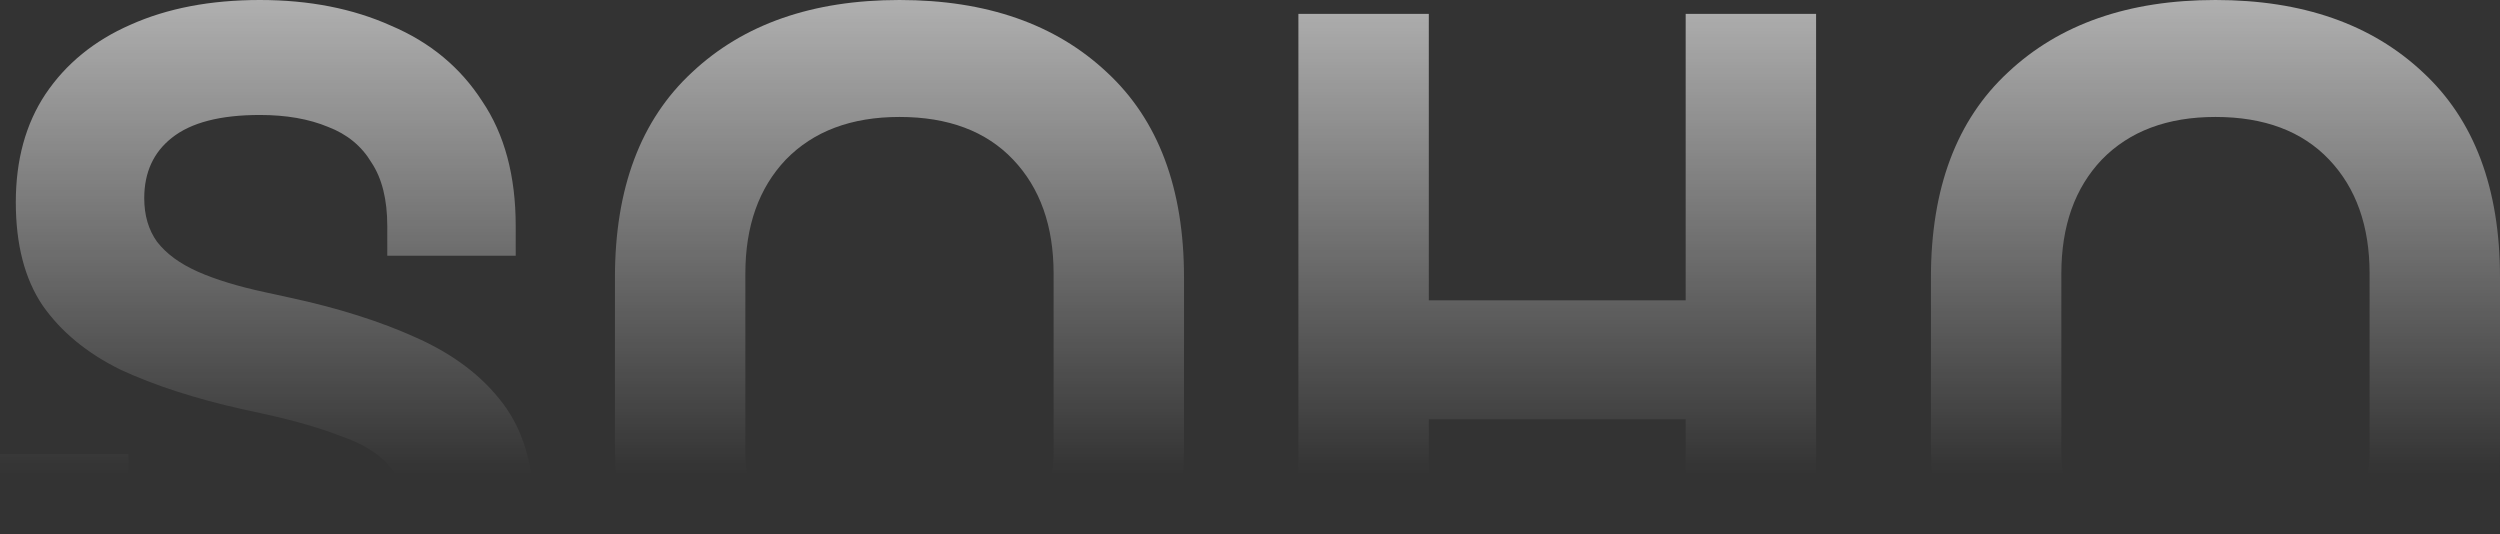 <svg width="1081" height="231" viewBox="0 0 1081 231" fill="none" xmlns="http://www.w3.org/2000/svg">
<rect x="0" y="0" width="1081" height="231" fill="#333333" stroke="none"/>
<path d="M117.478 312C94.409 312 74.047 307.857 56.389 299.571C38.732 291.286 24.919 279.429 14.952 264C4.984 248.571 0 230 0 208.286V196.286H55.535V208.286C55.535 226.286 61.089 239.857 72.195 249C83.302 257.857 98.397 262.286 117.478 262.286C136.844 262.286 151.226 258.429 160.624 250.714C170.307 243 175.149 233.143 175.149 221.143C175.149 212.857 172.728 206.143 167.887 201C163.33 195.857 156.495 191.714 147.381 188.571C138.553 185.143 127.73 182 114.915 179.143L105.089 177C84.584 172.429 66.927 166.714 52.117 159.857C37.593 152.714 26.343 143.429 18.369 132C10.68 120.571 6.835 105.714 6.835 87.429C6.835 69.143 11.107 53.571 19.651 40.714C28.48 27.571 40.726 17.571 56.389 10.714C72.338 3.571 90.992 0 112.352 0C133.711 0 152.65 3.714 169.168 11.143C185.971 18.286 199.072 29.143 208.47 43.714C218.153 58 222.994 76 222.994 97.714V110.571H167.459V97.714C167.459 86.286 165.181 77.143 160.624 70.286C156.352 63.143 150.087 58 141.828 54.857C133.569 51.429 123.743 49.714 112.352 49.714C95.264 49.714 82.591 53 74.332 59.571C66.357 65.857 62.37 74.571 62.37 85.714C62.37 93.143 64.221 99.429 67.924 104.571C71.911 109.714 77.749 114 85.439 117.429C93.128 120.857 102.953 123.857 114.915 126.429L124.74 128.571C146.1 133.143 164.611 139 180.275 146.143C196.224 153.286 208.612 162.714 217.441 174.429C226.27 186.143 230.684 201.143 230.684 219.429C230.684 237.714 225.985 253.857 216.586 267.857C207.473 281.571 194.372 292.429 177.285 300.429C160.482 308.143 140.546 312 117.478 312Z" fill="url(#paint0_linear_1278_17680)"/>
<path d="M388.935 312C351.342 312 321.439 301.714 299.225 281.143C277.011 260.286 265.904 230.571 265.904 192V120C265.904 81.429 277.011 51.857 299.225 31.286C321.439 10.429 351.342 0 388.935 0C426.528 0 456.432 10.429 478.646 31.286C500.86 51.857 511.967 81.429 511.967 120V192C511.967 230.571 500.86 260.286 478.646 281.143C456.432 301.714 426.528 312 388.935 312ZM388.935 261.429C410.01 261.429 426.386 255.286 438.062 243C449.739 230.714 455.577 214.286 455.577 193.714V118.286C455.577 97.714 449.739 81.286 438.062 69C426.386 56.714 410.01 50.571 388.935 50.571C368.145 50.571 351.769 56.714 339.808 69C328.132 81.286 322.293 97.714 322.293 118.286V193.714C322.293 214.286 328.132 230.714 339.808 243C351.769 255.286 368.145 261.429 388.935 261.429Z" fill="url(#paint1_linear_1278_17680)"/>
<path d="M561.427 306V6H617.817V129.857H728.887V6H785.276V306H728.887V181.286H617.817V306H561.427Z" fill="url(#paint2_linear_1278_17680)"/>
<path d="M957.969 312C920.376 312 890.472 301.714 868.258 281.143C846.044 260.286 834.937 230.571 834.937 192V120C834.937 81.429 846.044 51.857 868.258 31.286C890.472 10.429 920.376 0 957.969 0C995.562 0 1025.47 10.429 1047.68 31.286C1069.89 51.857 1081 81.429 1081 120V192C1081 230.571 1069.89 260.286 1047.68 281.143C1025.47 301.714 995.562 312 957.969 312ZM957.969 261.429C979.044 261.429 995.419 255.286 1007.1 243C1018.77 230.714 1024.61 214.286 1024.61 193.714V118.286C1024.61 97.714 1018.77 81.286 1007.1 69C995.419 56.714 979.044 50.571 957.969 50.571C937.179 50.571 920.803 56.714 908.841 69C897.165 81.286 891.327 97.714 891.327 118.286V193.714C891.327 214.286 897.165 230.714 908.841 243C920.803 255.286 937.179 261.429 957.969 261.429Z" fill="url(#paint3_linear_1278_17680)"/>
<defs>
<linearGradient id="paint0_linear_1278_17680" x1="509.992" y1="237" x2="509.992" y2="-130.5" gradientUnits="userSpaceOnUse">
<stop offset="0.087" stop-color="white" stop-opacity="0"/>
<stop offset="1" stop-color="white"/>
</linearGradient>
<linearGradient id="paint1_linear_1278_17680" x1="509.992" y1="237" x2="509.992" y2="-130.5" gradientUnits="userSpaceOnUse">
<stop offset="0.087" stop-color="white" stop-opacity="0"/>
<stop offset="1" stop-color="white"/>
</linearGradient>
<linearGradient id="paint2_linear_1278_17680" x1="509.992" y1="237" x2="509.992" y2="-130.5" gradientUnits="userSpaceOnUse">
<stop offset="0.087" stop-color="white" stop-opacity="0"/>
<stop offset="1" stop-color="white"/>
</linearGradient>
<linearGradient id="paint3_linear_1278_17680" x1="509.992" y1="237" x2="509.992" y2="-130.5" gradientUnits="userSpaceOnUse">
<stop offset="0.087" stop-color="white" stop-opacity="0"/>
<stop offset="1" stop-color="white"/>
</linearGradient>
</defs>
</svg>
